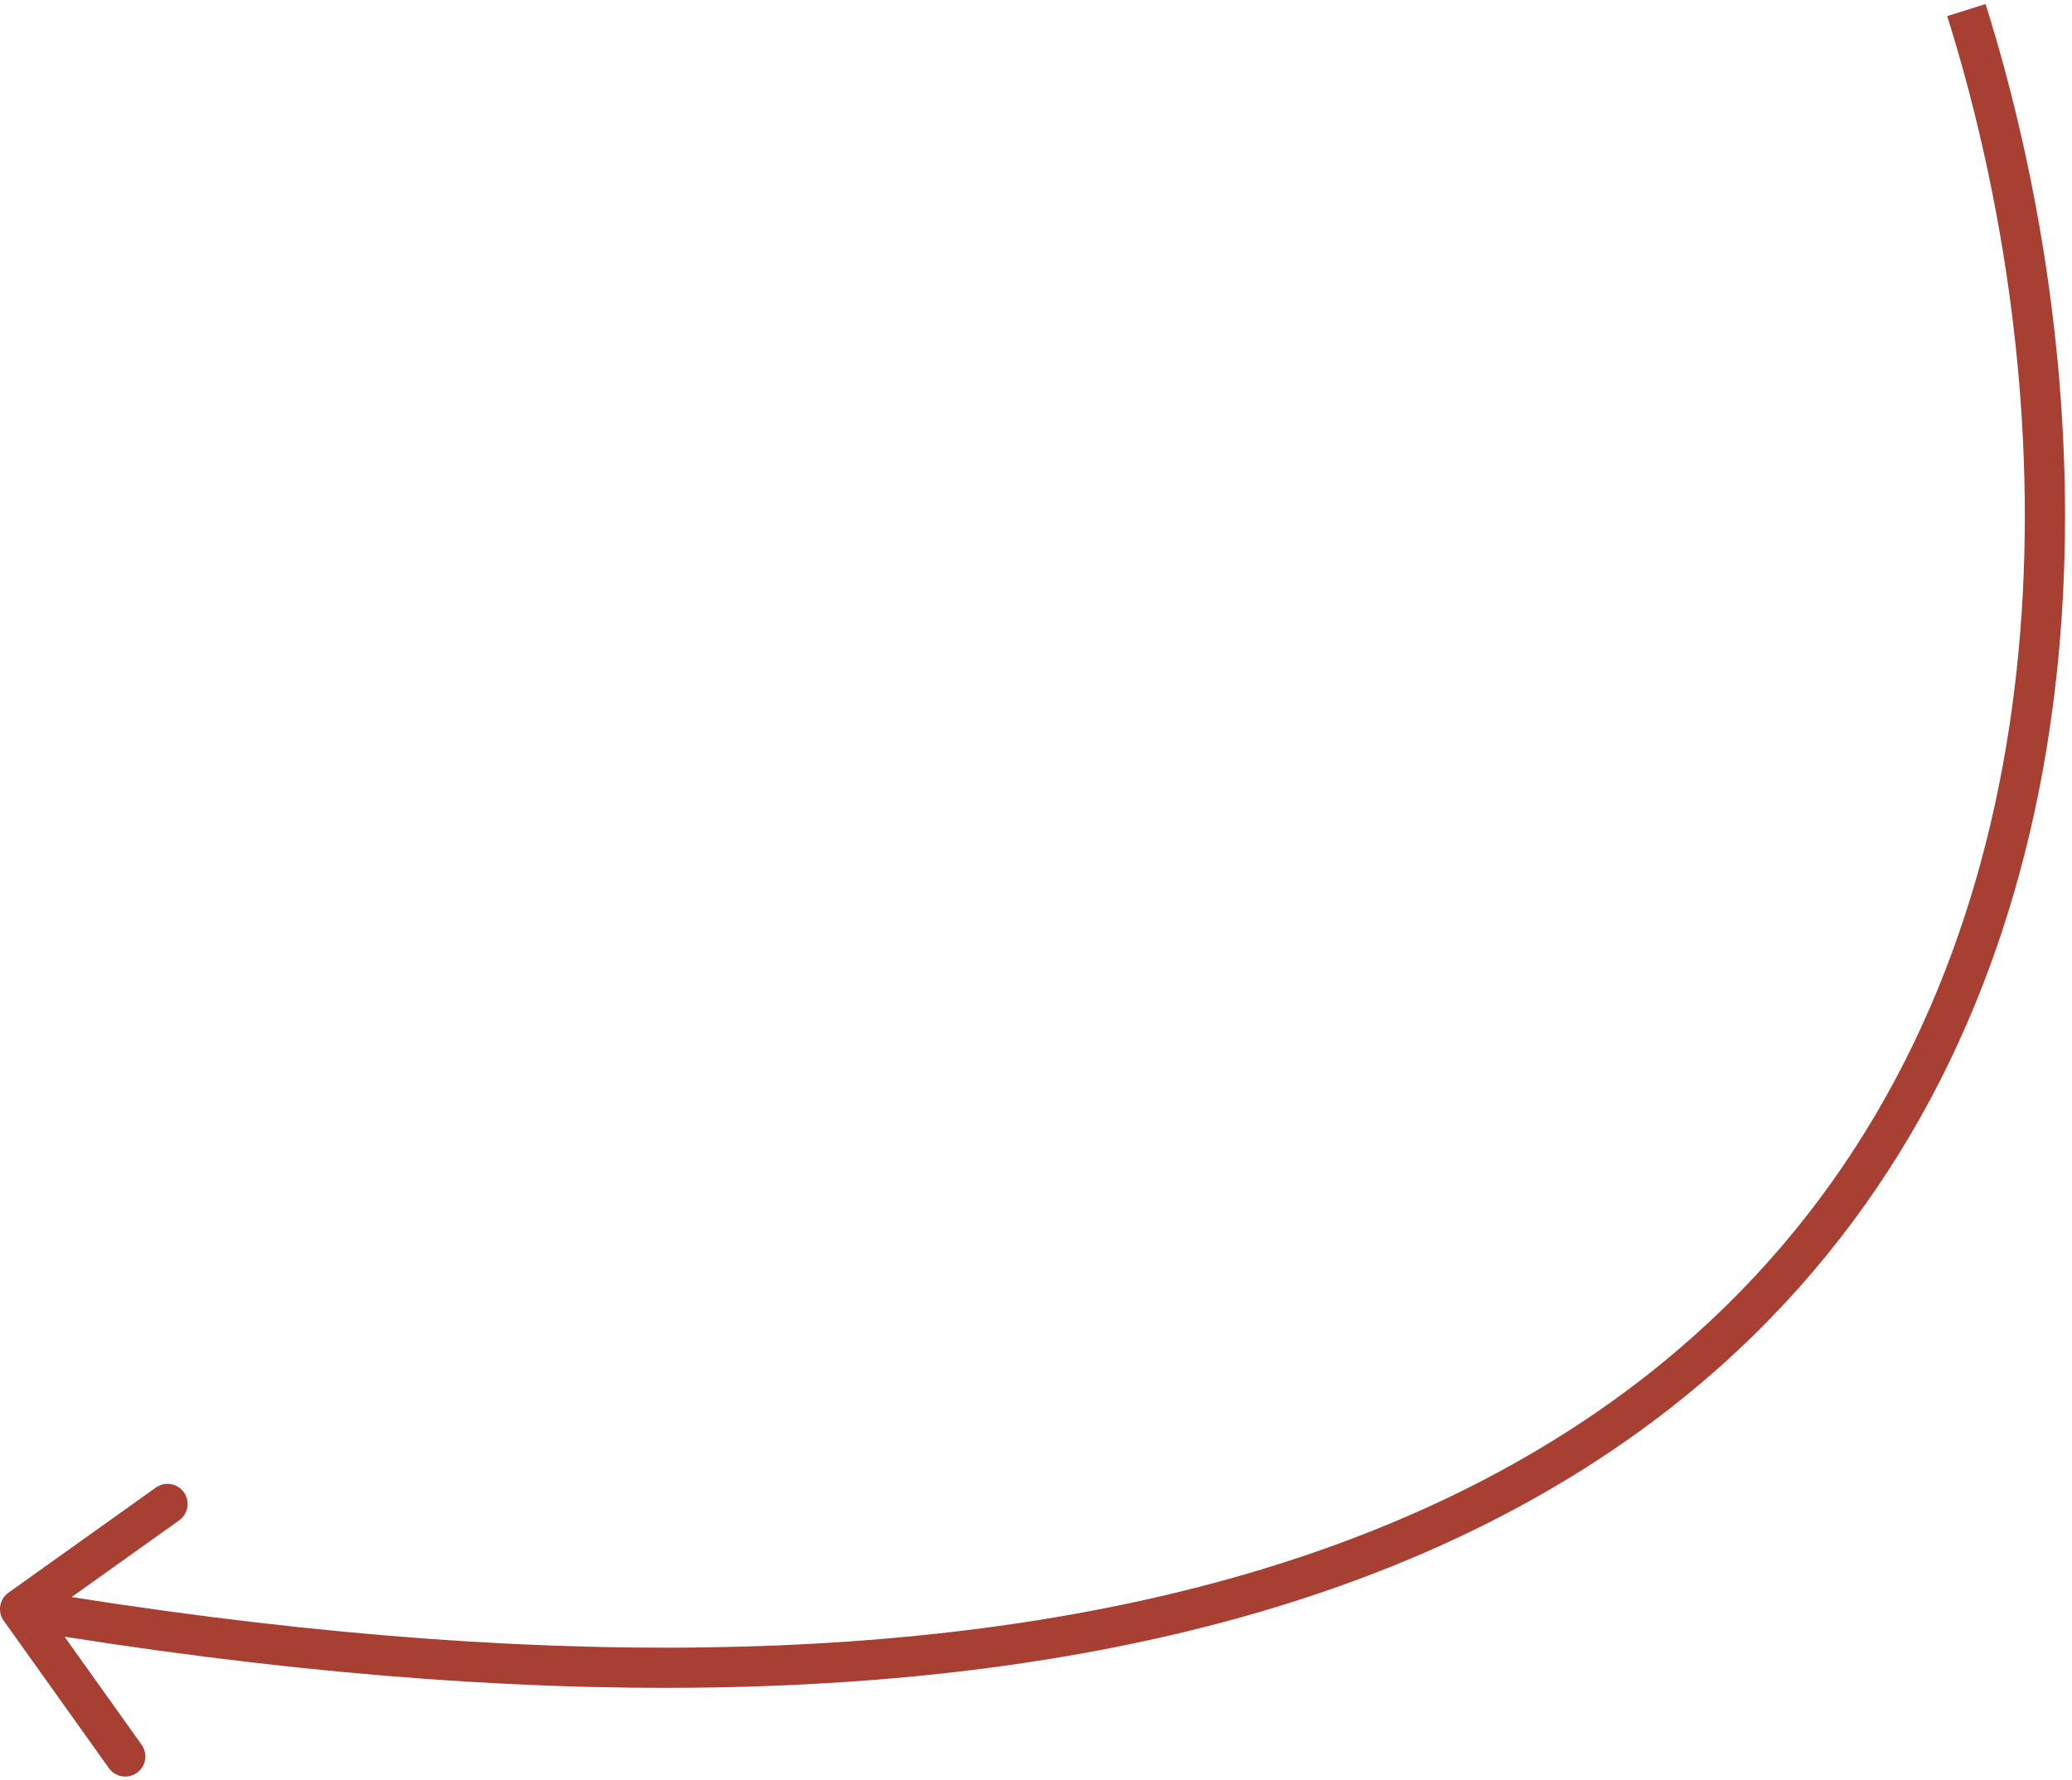 <?xml version="1.0" encoding="UTF-8"?> <svg xmlns="http://www.w3.org/2000/svg" width="206" height="177" viewBox="0 0 206 177" fill="none"> <path d="M0.839 158.372C-0.061 159.013 -0.27 160.262 0.372 161.161L10.825 175.815C11.466 176.714 12.715 176.923 13.614 176.282C14.514 175.641 14.723 174.392 14.081 173.492L4.79 160.467L17.815 151.175C18.715 150.534 18.924 149.285 18.282 148.386C17.64 147.486 16.392 147.277 15.492 147.919L0.839 158.372ZM193.592 1.6C204.09 34.996 206.955 82.595 182.157 117.492C157.488 152.208 104.808 175.174 2.33 158.027L1.67 161.973C104.792 179.226 159.446 156.358 185.418 119.808C211.262 83.439 208.076 34.337 197.408 0.4L193.592 1.6Z" fill="#A83F33"></path> </svg> 
